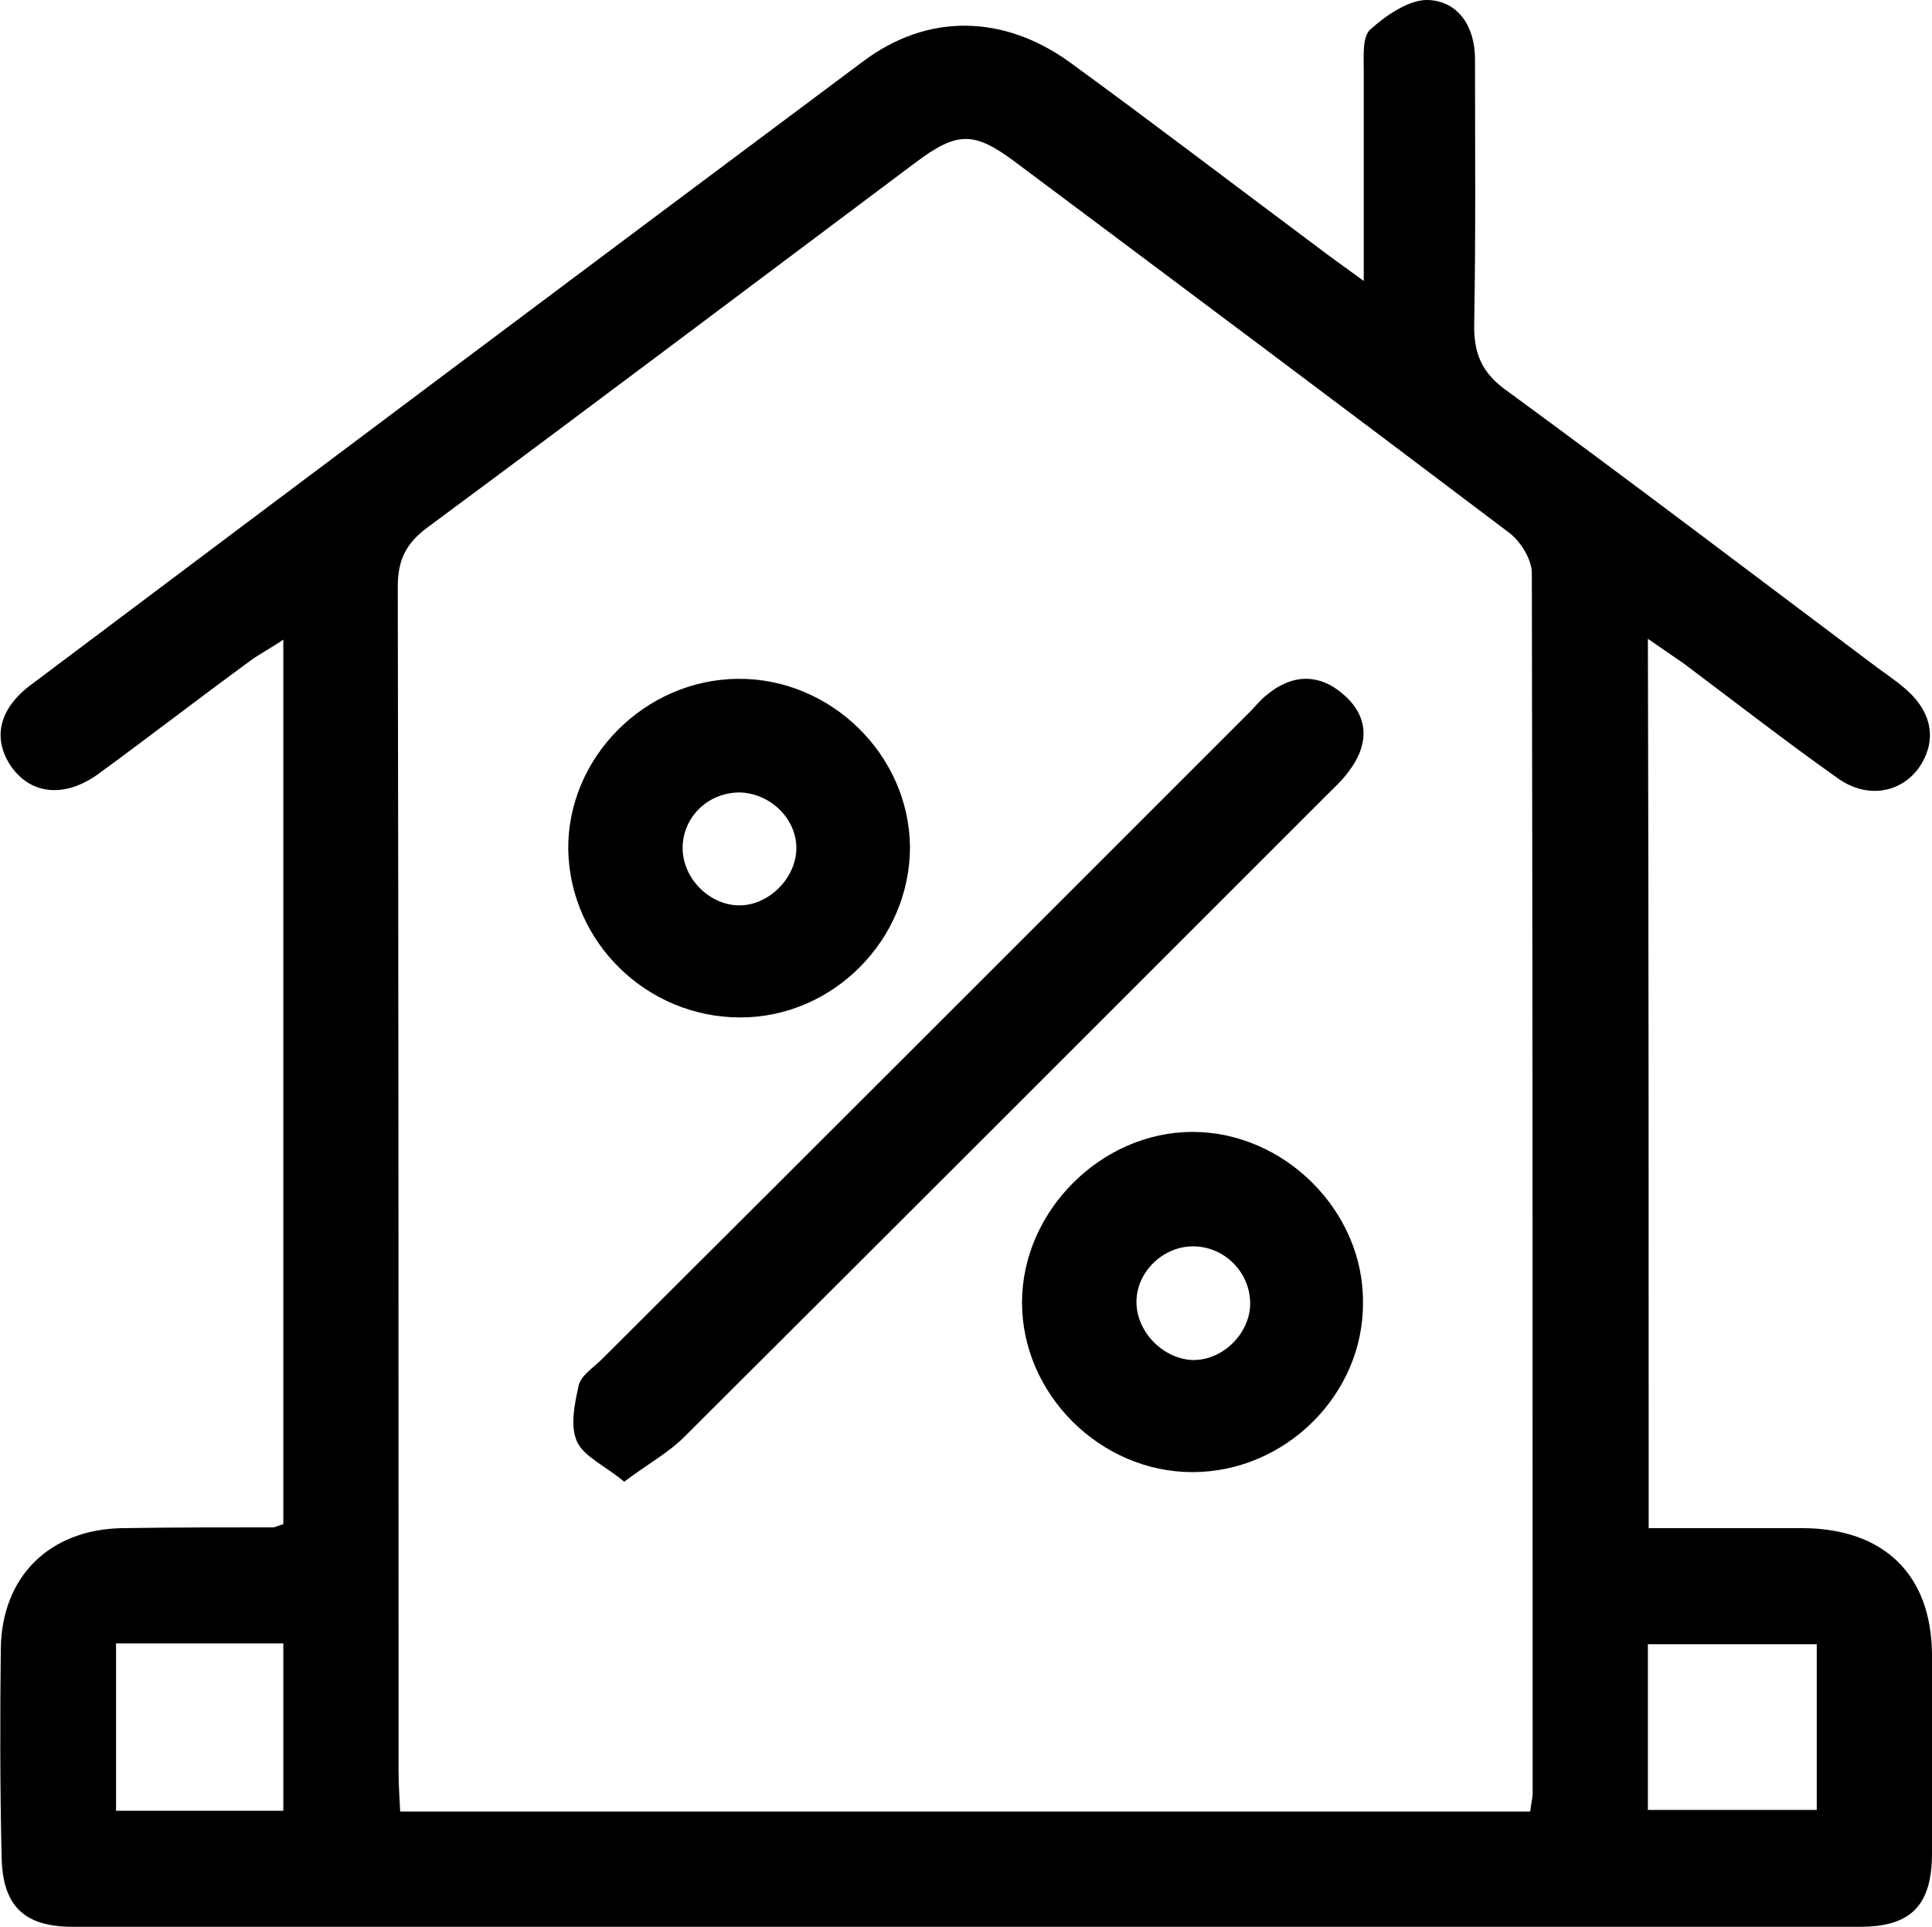 <?xml version="1.0" encoding="utf-8"?>
<!-- Generator: Adobe Illustrator 28.2.0, SVG Export Plug-In . SVG Version: 6.00 Build 0)  -->
<svg version="1.1" id="Layer_1" xmlns="http://www.w3.org/2000/svg" xmlns:xlink="http://www.w3.org/1999/xlink" x="0px" y="0px"
	 viewBox="0 0 241.4 240.7" style="enable-background:new 0 0 241.4 240.7;" xml:space="preserve">
<path id="QFw42H_00000143600842082268633600000007616889308357157512_" d="M206,190.9c6.8,0,13.1,0,19.4,0c10,0.1,15.9,5.8,16,15.7
	c0.1,8.3,0.1,16.6,0,24.9c0,6.5-2.6,9.2-9,9.2c-74.4,0-148.9,0-223.3,0c-6.2,0-8.8-2.7-8.9-8.8C0,223.3,0,214.6,0.1,206
	c0.1-9,6-14.9,15.1-15.1c6.3-0.1,12.6-0.1,18.9-0.1c0.3,0,0.6-0.2,1.3-0.4c0-36.5,0-73.1,0-110.5c-1.6,1.1-3,1.8-4.2,2.7
	c-6.3,4.6-12.5,9.4-18.8,14C8.2,99.7,4,99.3,1.5,95.9c-2.5-3.5-1.7-7.3,2.3-10.3c34.6-26,69.3-52,104-77.9
	c8.1-6.1,17.6-5.9,25.9,0.1c10.3,7.5,20.5,15.3,30.7,22.9c1.7,1.3,3.4,2.5,6,4.4c0-9.5,0-17.8,0-26.2c0-1.8-0.2-4.3,0.8-5.2
	c2-1.8,4.9-3.8,7.3-3.7c3.8,0.2,5.8,3.4,5.8,7.4c0,11,0.1,21.9-0.1,32.9c-0.1,3.8,0.9,6.3,4.2,8.6c15.3,11.2,30.3,22.6,45.5,34
	c1.3,1,2.7,1.9,4,3c3.6,3,4.2,6.7,1.8,10.1c-2.3,3.1-6.5,3.8-10.1,1.2c-6.5-4.6-12.8-9.5-19.2-14.3c-1.3-0.9-2.6-1.8-4.5-3.1
	C206,117.1,206,153.7,206,190.9z M191.2,226.3c0.1-1,0.3-1.6,0.3-2.3c0-50.8,0-101.6-0.1-152.4c0-1.7-1.4-4-2.9-5.1
	C168,51,147.4,35.6,126.8,20.2c-5.1-3.8-7.2-3.8-12.4,0.1c-20.3,15.2-40.6,30.5-61,45.6c-2.7,2-3.7,4.1-3.7,7.4
	c0.1,49.3,0.1,98.6,0.1,147.9c0,1.6,0.1,3.2,0.2,5.1C97.2,226.3,144,226.3,191.2,226.3z M14.5,205.3c0,7.3,0,14,0,20.9
	c7.2,0,14,0,20.9,0c0-7.1,0-13.9,0-20.9C28.3,205.3,21.6,205.3,14.5,205.3z M227,205.4c-7.3,0-14.2,0-21.1,0c0,7.1,0,13.9,0,20.7
	c7.2,0,14,0,21.1,0C227,219.2,227,212.6,227,205.4z M85.5,179.5c26.8-26.7,53.6-53.5,80.3-80.2c0.9-0.9,1.9-1.8,2.7-2.9
	c2.6-3.4,2.6-6.9-0.7-9.7c-3-2.6-6.4-2.5-9.5,0.1c-0.8,0.6-1.4,1.4-2.1,2.1c-27,27-54,54-81,80.9c-1.1,1.1-2.6,2-2.9,3.3
	c-0.5,2.3-1.1,5-0.2,7c0.9,1.9,3.5,3,5.9,5C80.9,182.9,83.5,181.5,85.5,179.5z M149,183.9c-11.5,0-21.3-9.7-21.3-21.2
	c0-11.4,9.9-21.3,21.3-21.3c11.5,0,21.4,9.9,21.3,21.3C170.4,174.2,160.6,183.9,149,183.9z M148.9,155.7c-3.8,0.1-7,3.4-6.9,7.1
	c0.1,3.7,3.4,7,7.1,7.1c3.9,0,7.3-3.6,7.1-7.4C156,158.6,152.7,155.6,148.9,155.7z M92.5,127.1c-11.7,0-21.3-9.4-21.5-21
	c-0.1-11.5,9.6-21.2,21.2-21.3c11.6-0.1,21.4,9.5,21.5,21C113.7,117.4,104.1,127.1,92.5,127.1z M99.5,106.1c0.1-3.7-3.1-6.9-6.9-7.1
	c-3.9-0.1-7.1,2.8-7.3,6.6c-0.2,3.9,3.2,7.5,7.1,7.5C96,113.1,99.4,109.8,99.5,106.1z"/>
</svg>
